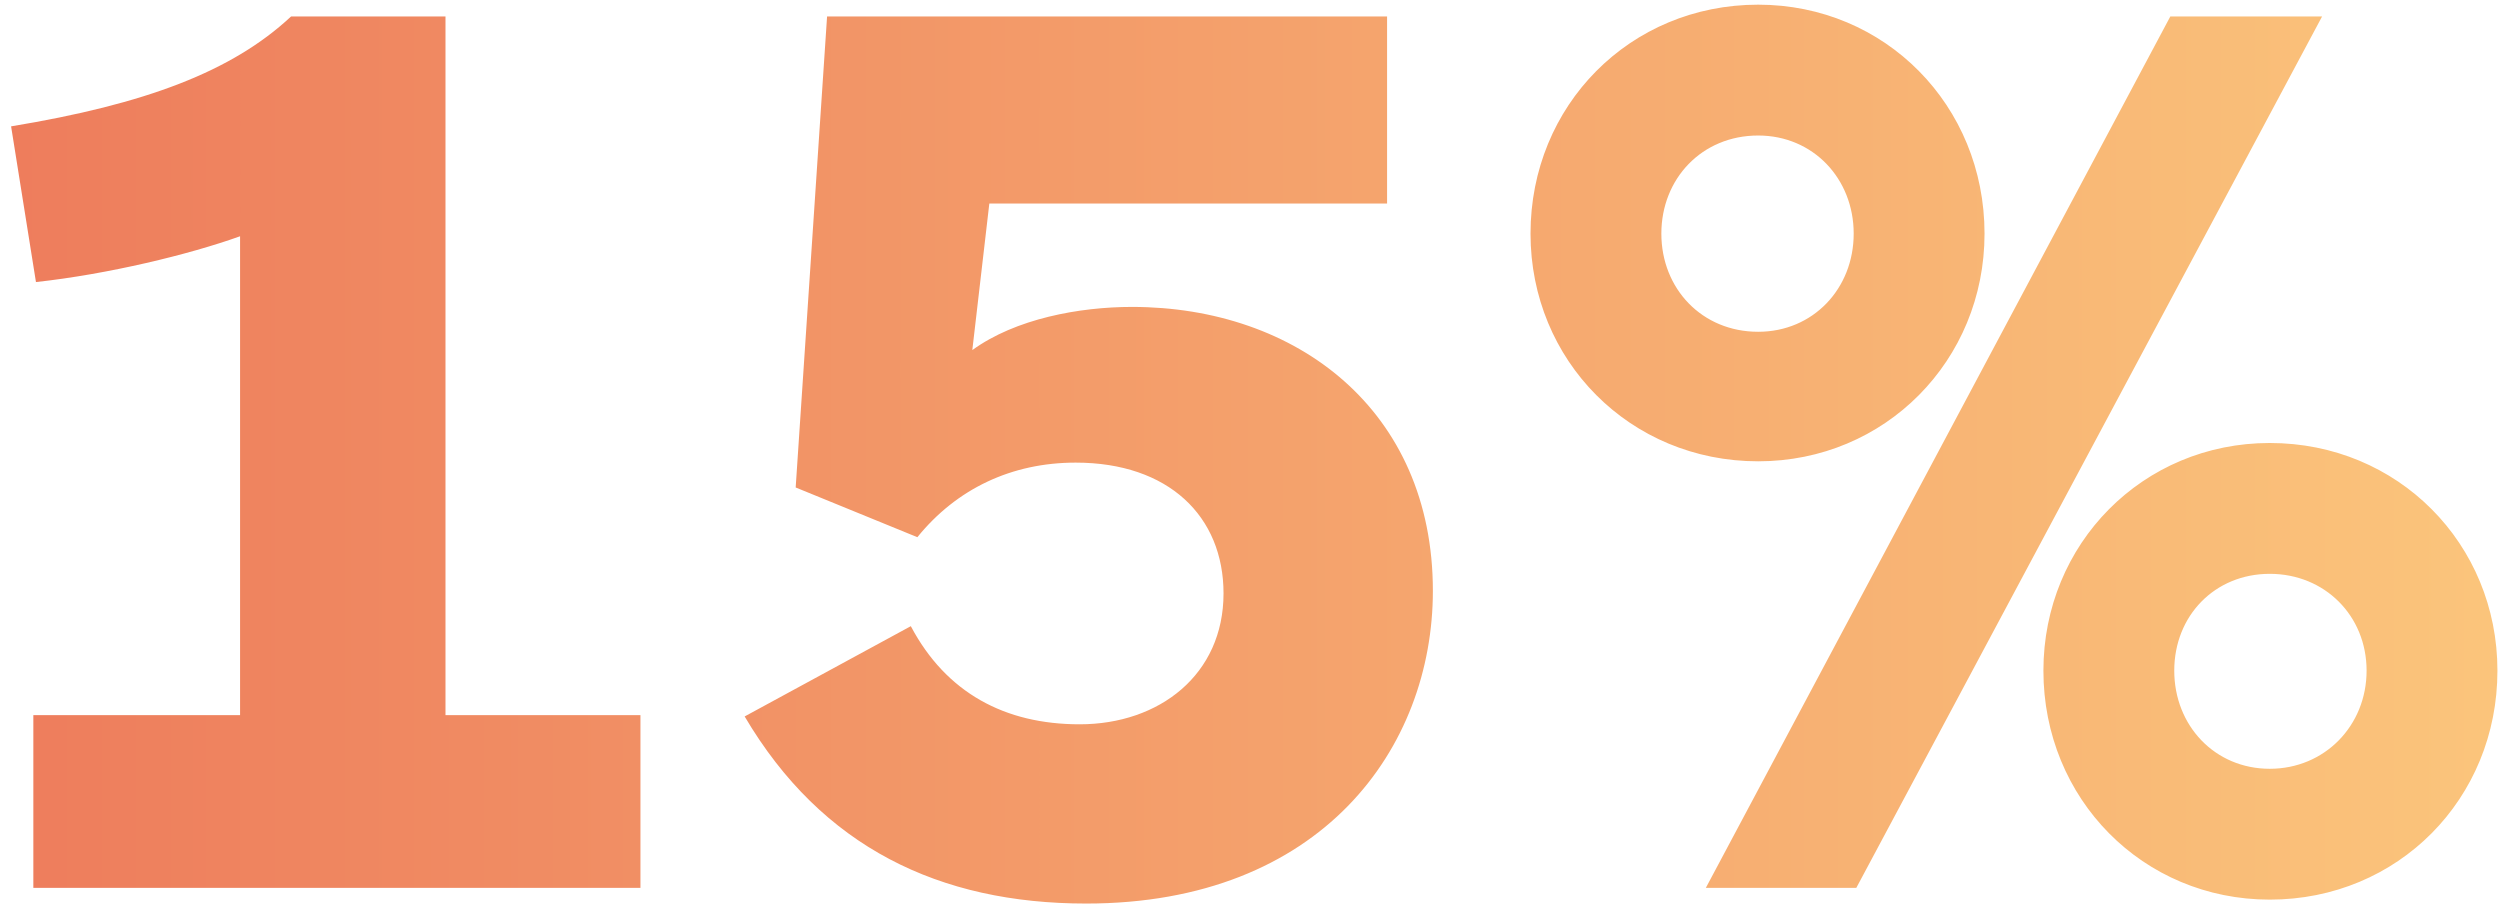 <svg width="107" height="39" viewBox="0 0 107 39" fill="none" xmlns="http://www.w3.org/2000/svg">
<path d="M27.411 38H1.427V30.608H10.275V10.112C8.091 10.896 4.619 11.736 1.539 12.072L0.475 5.408C6.243 4.456 9.939 3.056 12.459 0.704H19.067V30.608H27.411V38ZM46.207 31C49.623 31 52.367 28.872 52.367 25.4C52.367 22.096 50.015 19.8 46.039 19.8C43.295 19.8 40.943 20.92 39.263 22.992L34.055 20.864L35.399 0.704H59.367V8.712H42.343L41.615 14.984C43.463 13.64 46.207 13.136 48.447 13.136C55.503 13.136 61.327 17.56 61.327 25.288C61.327 32.008 56.567 38.672 46.487 38.672C40.215 38.672 35.175 36.264 31.871 30.664L38.983 26.8C40.495 29.656 43.015 31 46.207 31ZM84.938 10C84.938 15.432 80.682 19.744 75.25 19.744C69.762 19.744 65.506 15.432 65.506 10C65.506 4.512 69.762 0.2 75.25 0.2C80.682 0.2 84.938 4.512 84.938 10ZM99.386 0.704L79.45 38H73.01L92.89 0.704H99.386ZM106.89 28.704C106.89 34.192 102.634 38.504 97.146 38.504C91.714 38.504 87.458 34.192 87.458 28.704C87.458 23.272 91.714 18.96 97.146 18.96C102.634 18.96 106.89 23.272 106.89 28.704ZM79.338 10C79.338 7.648 77.602 5.8 75.25 5.8C72.842 5.8 71.106 7.648 71.106 10C71.106 12.352 72.842 14.2 75.25 14.2C77.602 14.2 79.338 12.352 79.338 10ZM101.29 28.704C101.29 26.352 99.498 24.56 97.146 24.56C94.794 24.56 93.058 26.352 93.058 28.704C93.058 31.056 94.794 32.904 97.146 32.904C99.498 32.904 101.29 31.056 101.29 28.704Z" fill="url(#paint0_linear_1824_7343)"/>
<defs>
<linearGradient id="paint0_linear_1824_7343" x1="-3.834" y1="16" x2="109.166" y2="16" gradientUnits="userSpaceOnUse">
<stop stop-color="#ED7A5B"/>
<stop offset="1" stop-color="#FBC67C"/>
</linearGradient>
</defs>
</svg>
